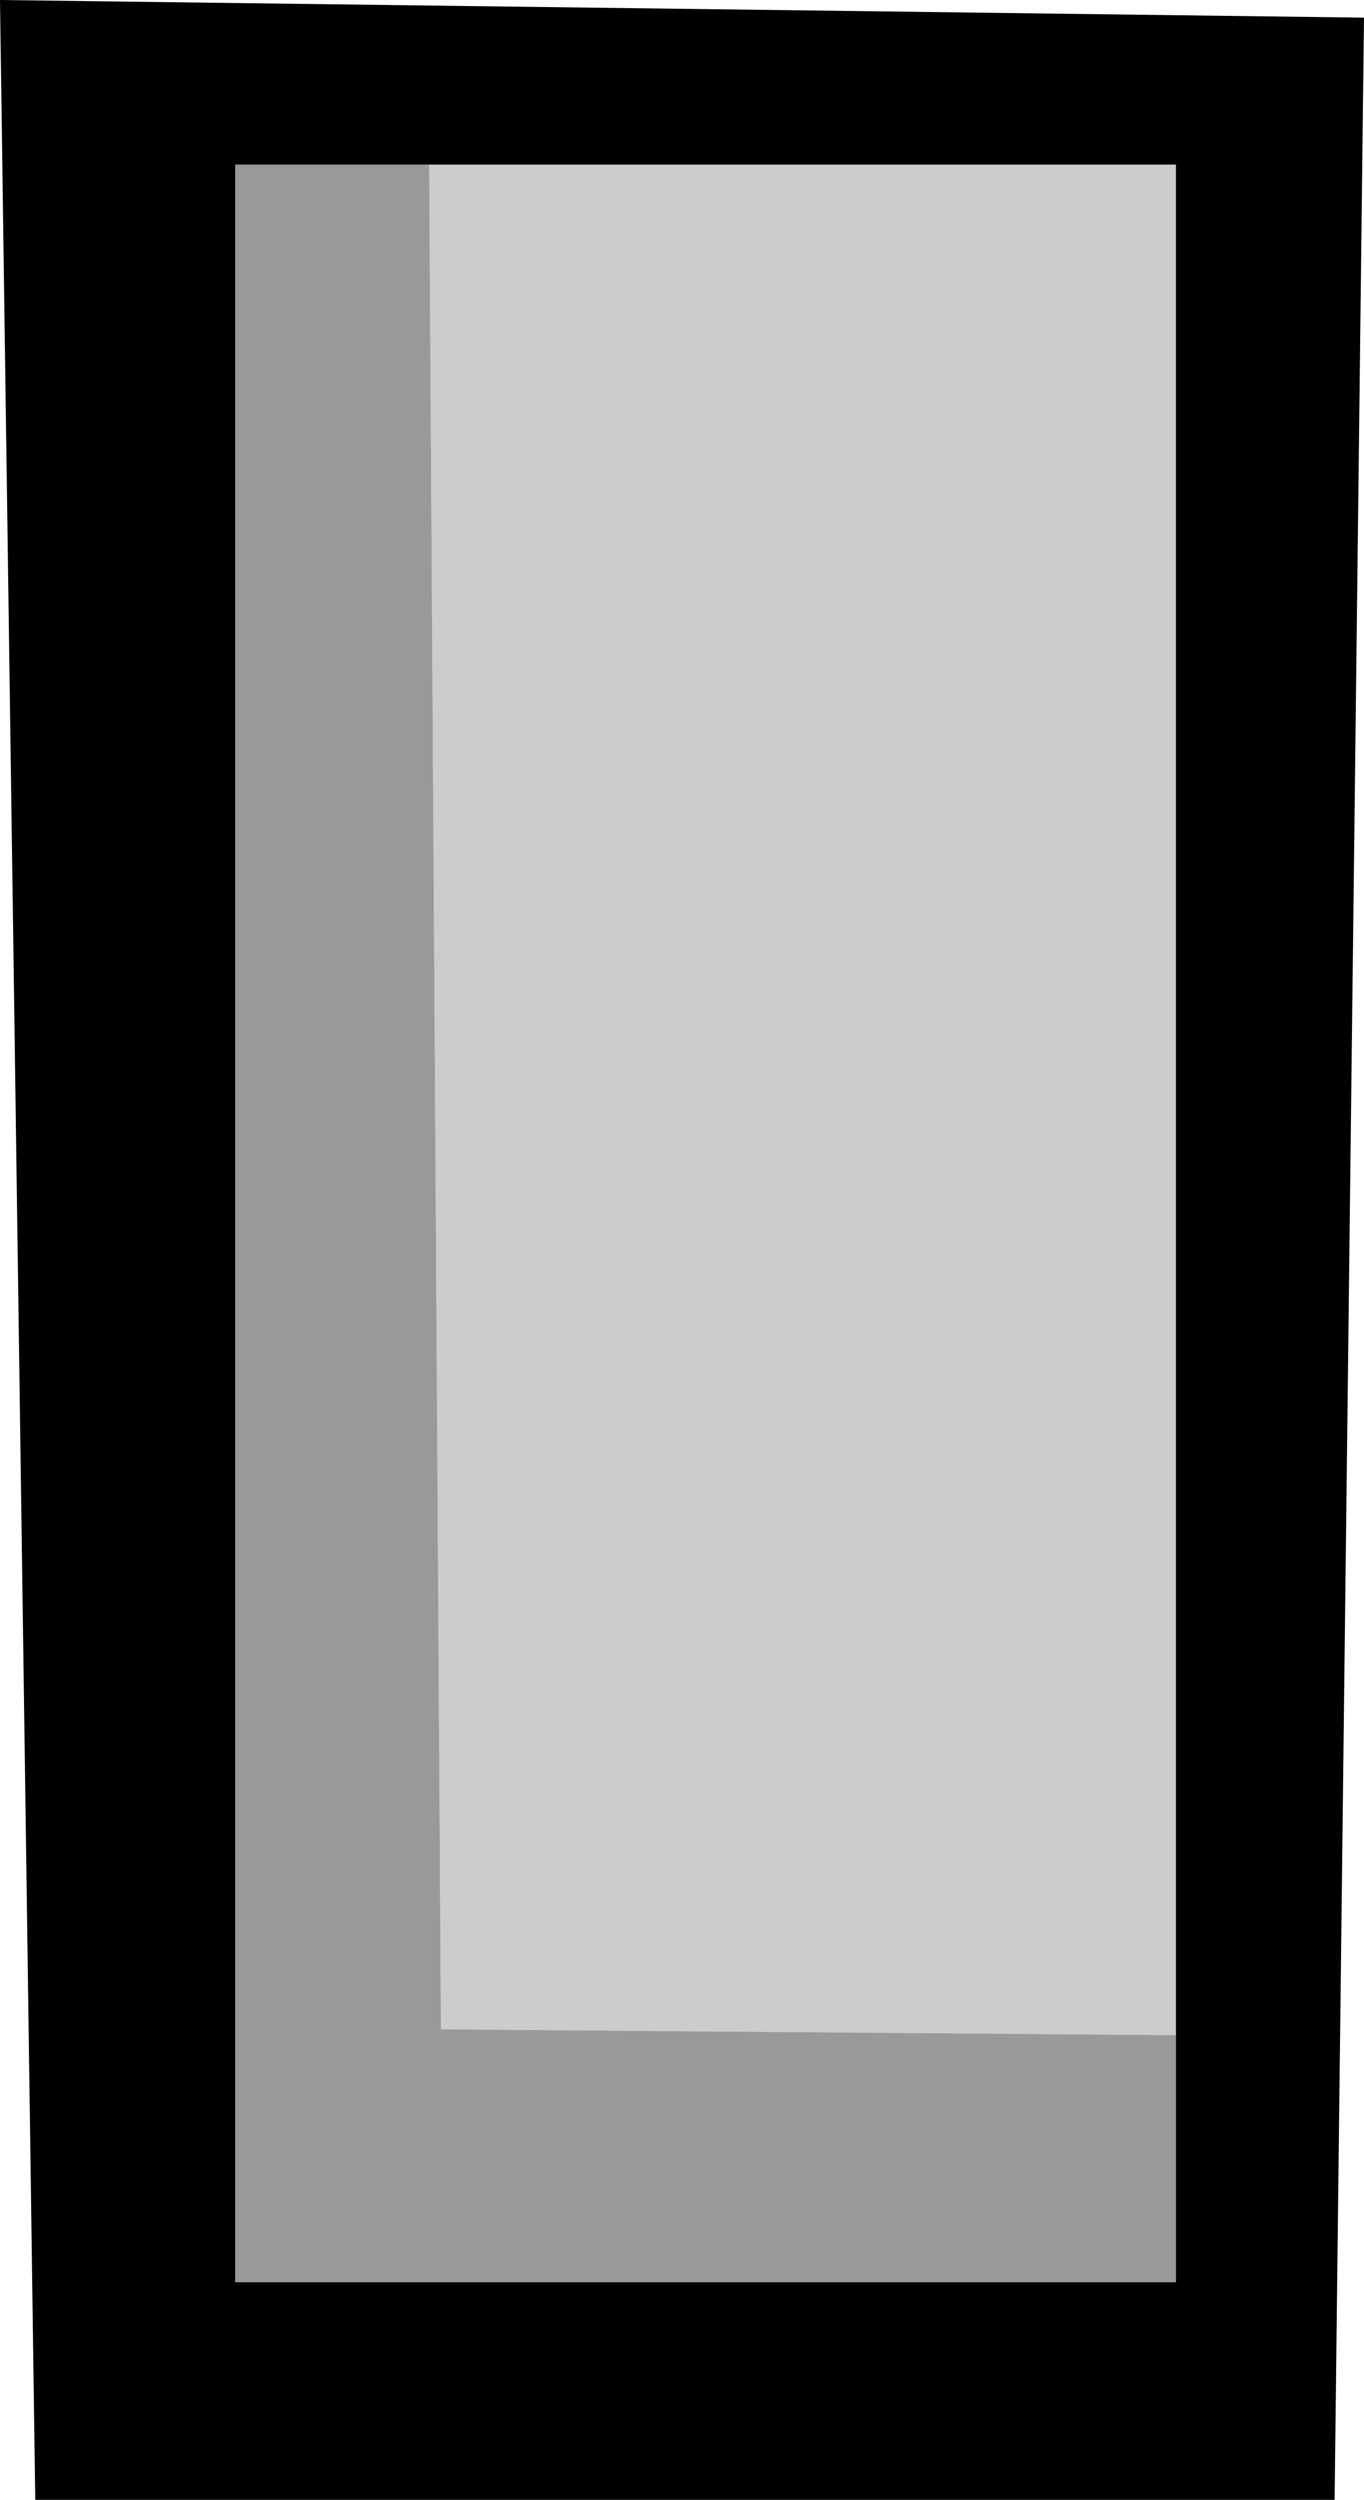 <?xml version="1.0" encoding="UTF-8" standalone="no"?>
<svg xmlns:xlink="http://www.w3.org/1999/xlink" height="21.25px" width="11.6px" xmlns="http://www.w3.org/2000/svg">
  <g transform="matrix(1.0, 0.0, 0.0, 1.0, 5.8, 10.6)">
    <path d="M-2.15 -9.2 L-3.8 -9.2 -3.8 8.8 4.2 8.8 4.2 6.7 4.2 -9.2 -2.15 -9.2 M-5.8 -10.6 L5.8 -10.45 5.55 10.65 -5.5 10.65 -5.8 -10.6" fill="#000000" fill-rule="evenodd" stroke="none"/>
    <path d="M-2.15 -9.2 L4.2 -9.2 4.2 6.7 -2.05 6.65 -2.15 -9.2" fill="#cccccc" fill-rule="evenodd" stroke="none"/>
    <path d="M4.2 6.7 L4.2 8.8 -3.8 8.8 -3.8 -9.2 -2.15 -9.2 -2.05 6.65 4.2 6.7" fill="#999999" fill-rule="evenodd" stroke="none"/>
  </g>
</svg>

